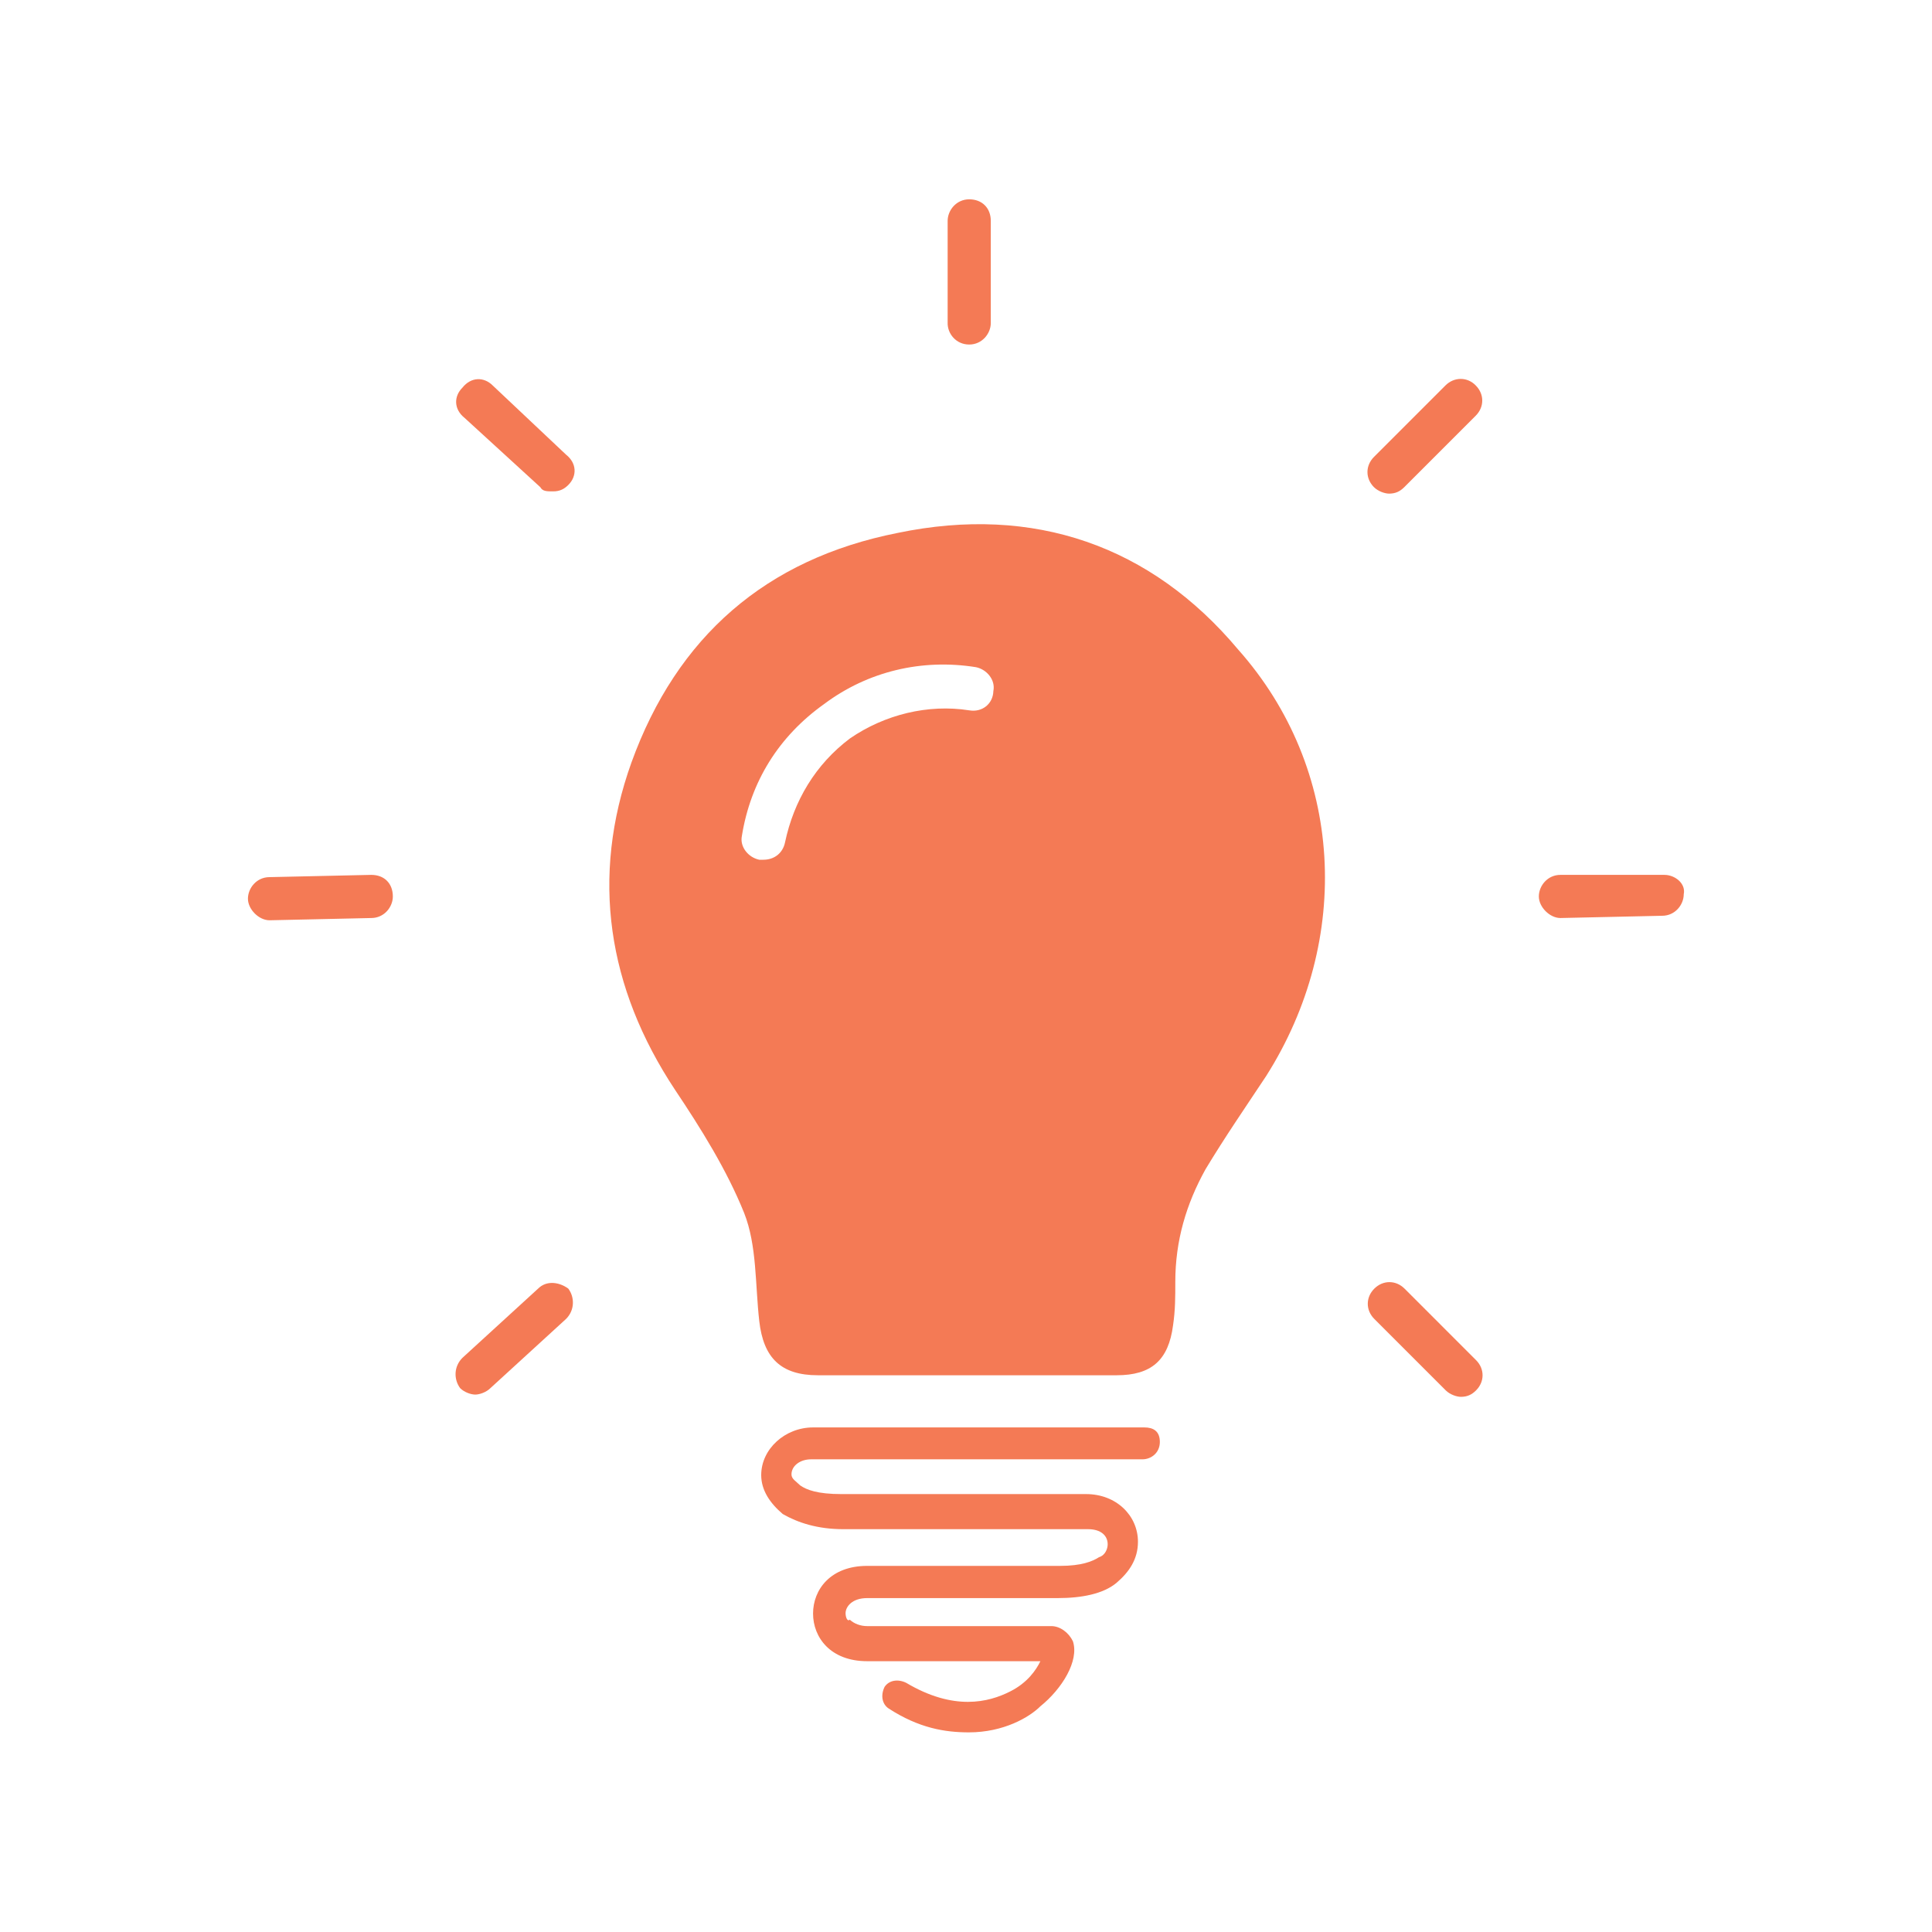 <?xml version="1.0" encoding="utf-8"?>
<!-- Generator: Adobe Illustrator 23.0.6, SVG Export Plug-In . SVG Version: 6.00 Build 0)  -->
<svg version="1.1" id="Layer_1" xmlns="http://www.w3.org/2000/svg" xmlns:xlink="http://www.w3.org/1999/xlink" x="0px" y="0px"
	 viewBox="0 0 60 60" style="enable-background:new 0 0 60 60;" xml:space="preserve">
<style type="text/css">
	.st0{fill:#F47A55;}
</style>
<g>
	<g>
		<path class="st0" d="M27.88,16.55c-4.1,0.81-6.86,3.23-8.27,7.13c-1.28,3.57-0.74,7,1.35,10.16c0.81,1.21,1.61,2.49,2.15,3.83
			c0.4,1.01,0.34,2.22,0.47,3.36c0.13,1.14,0.67,1.68,1.82,1.68c1.55,0,3.09,0,4.57,0c1.55,0,3.16,0,4.71,0
			c1.08,0,1.61-0.47,1.75-1.55c0.07-0.47,0.07-0.87,0.07-1.35c0-1.28,0.34-2.42,0.94-3.5c0.61-1.01,1.21-1.88,1.88-2.89
			c2.69-4.24,2.42-9.55-0.87-13.25C35.75,16.95,32.11,15.67,27.88,16.55z M30.1,22.06c-1.28-0.2-2.62,0.13-3.7,0.87
			c-1.08,0.81-1.75,1.95-2.02,3.23c-0.07,0.34-0.34,0.54-0.67,0.54c-0.07,0-0.07,0-0.13,0c-0.34-0.07-0.61-0.4-0.54-0.74
			c0.27-1.68,1.14-3.09,2.56-4.1c1.35-1.01,3.03-1.41,4.71-1.14c0.34,0.07,0.61,0.4,0.54,0.74C30.84,21.86,30.5,22.13,30.1,22.06z"
			/>
		<path class="st0" d="M35.54,44.33H25.25c-0.87,0-1.61,0.67-1.61,1.48c0,0.47,0.27,0.87,0.67,1.21c0.47,0.27,1.08,0.47,1.88,0.47
			h7.6c0.4,0,0.61,0.2,0.61,0.47c0,0.13-0.07,0.34-0.27,0.4c-0.2,0.13-0.54,0.27-1.21,0.27h-5.99c-1.14,0-1.68,0.74-1.68,1.48
			c0,0.74,0.54,1.48,1.68,1.48h5.38c-0.13,0.27-0.4,0.67-0.94,0.94c-0.67,0.34-1.75,0.61-3.23-0.27c-0.27-0.13-0.54-0.07-0.67,0.13
			c-0.13,0.27-0.07,0.54,0.13,0.67c0.94,0.61,1.75,0.74,2.49,0.74c1.08,0,1.88-0.47,2.22-0.81c0.67-0.54,1.21-1.41,1.01-2.02
			c-0.13-0.27-0.4-0.47-0.67-0.47h-5.72c-0.2,0-0.4-0.07-0.54-0.2c-0.07,0.07-0.13-0.07-0.13-0.2c0-0.2,0.2-0.47,0.67-0.47h5.92
			c0.74,0,1.41-0.13,1.82-0.47c0.4-0.34,0.67-0.74,0.67-1.28c0-0.81-0.67-1.48-1.61-1.48h-7.6c-0.74,0-1.08-0.13-1.28-0.27
			c-0.13-0.13-0.27-0.2-0.27-0.34c0-0.27,0.27-0.47,0.61-0.47h10.29c0.27,0,0.54-0.2,0.54-0.54S35.81,44.33,35.54,44.33z"/>
		<path class="st0" d="M30.1,10.7L30.1,10.7c0.4,0,0.67-0.34,0.67-0.67V6.86c0-0.4-0.27-0.67-0.67-0.67c-0.4,0-0.67,0.34-0.67,0.67
			v3.16C29.42,10.36,29.69,10.7,30.1,10.7z"/>
		<path class="st0" d="M15.3,11.97c-0.27-0.27-0.67-0.27-0.94,0.07c-0.27,0.27-0.27,0.67,0.07,0.94l2.35,2.15
			c0.07,0.13,0.2,0.13,0.4,0.13c0.2,0,0.34-0.07,0.47-0.2c0.27-0.27,0.27-0.67-0.07-0.94L15.3,11.97z"/>
		<path class="st0" d="M11.53,27.17L11.53,27.17l-3.16,0.07c-0.4,0-0.67,0.34-0.67,0.67s0.34,0.67,0.67,0.67l0,0l3.16-0.07
			c0.4,0,0.67-0.34,0.67-0.67C12.2,27.44,11.94,27.17,11.53,27.17z"/>
		<path class="st0" d="M51.69,27.17L51.69,27.17h-3.23c-0.4,0-0.67,0.34-0.67,0.67s0.34,0.67,0.67,0.67l0,0l3.16-0.07
			c0.4,0,0.67-0.34,0.67-0.67C52.36,27.44,52.02,27.17,51.69,27.17z"/>
		<path class="st0" d="M44.89,11.97l-2.22,2.22c-0.27,0.27-0.27,0.67,0,0.94c0.13,0.13,0.34,0.2,0.47,0.2c0.2,0,0.34-0.07,0.47-0.2
			l2.22-2.22c0.27-0.27,0.27-0.67,0-0.94C45.57,11.7,45.16,11.7,44.89,11.97z"/>
		<path class="st0" d="M16.71,40.02l-2.35,2.15c-0.27,0.27-0.27,0.67-0.07,0.94c0.13,0.13,0.34,0.2,0.47,0.2s0.34-0.07,0.47-0.2
			l2.35-2.15c0.27-0.27,0.27-0.67,0.07-0.94C17.38,39.82,16.98,39.75,16.71,40.02z"/>
		<path class="st0" d="M43.62,40.02c-0.27-0.27-0.67-0.27-0.94,0c-0.27,0.27-0.27,0.67,0,0.94l2.22,2.22
			c0.13,0.13,0.34,0.2,0.47,0.2c0.2,0,0.34-0.07,0.47-0.2c0.27-0.27,0.27-0.67,0-0.94L43.62,40.02z"/>
	</g>
</g>
</svg>
